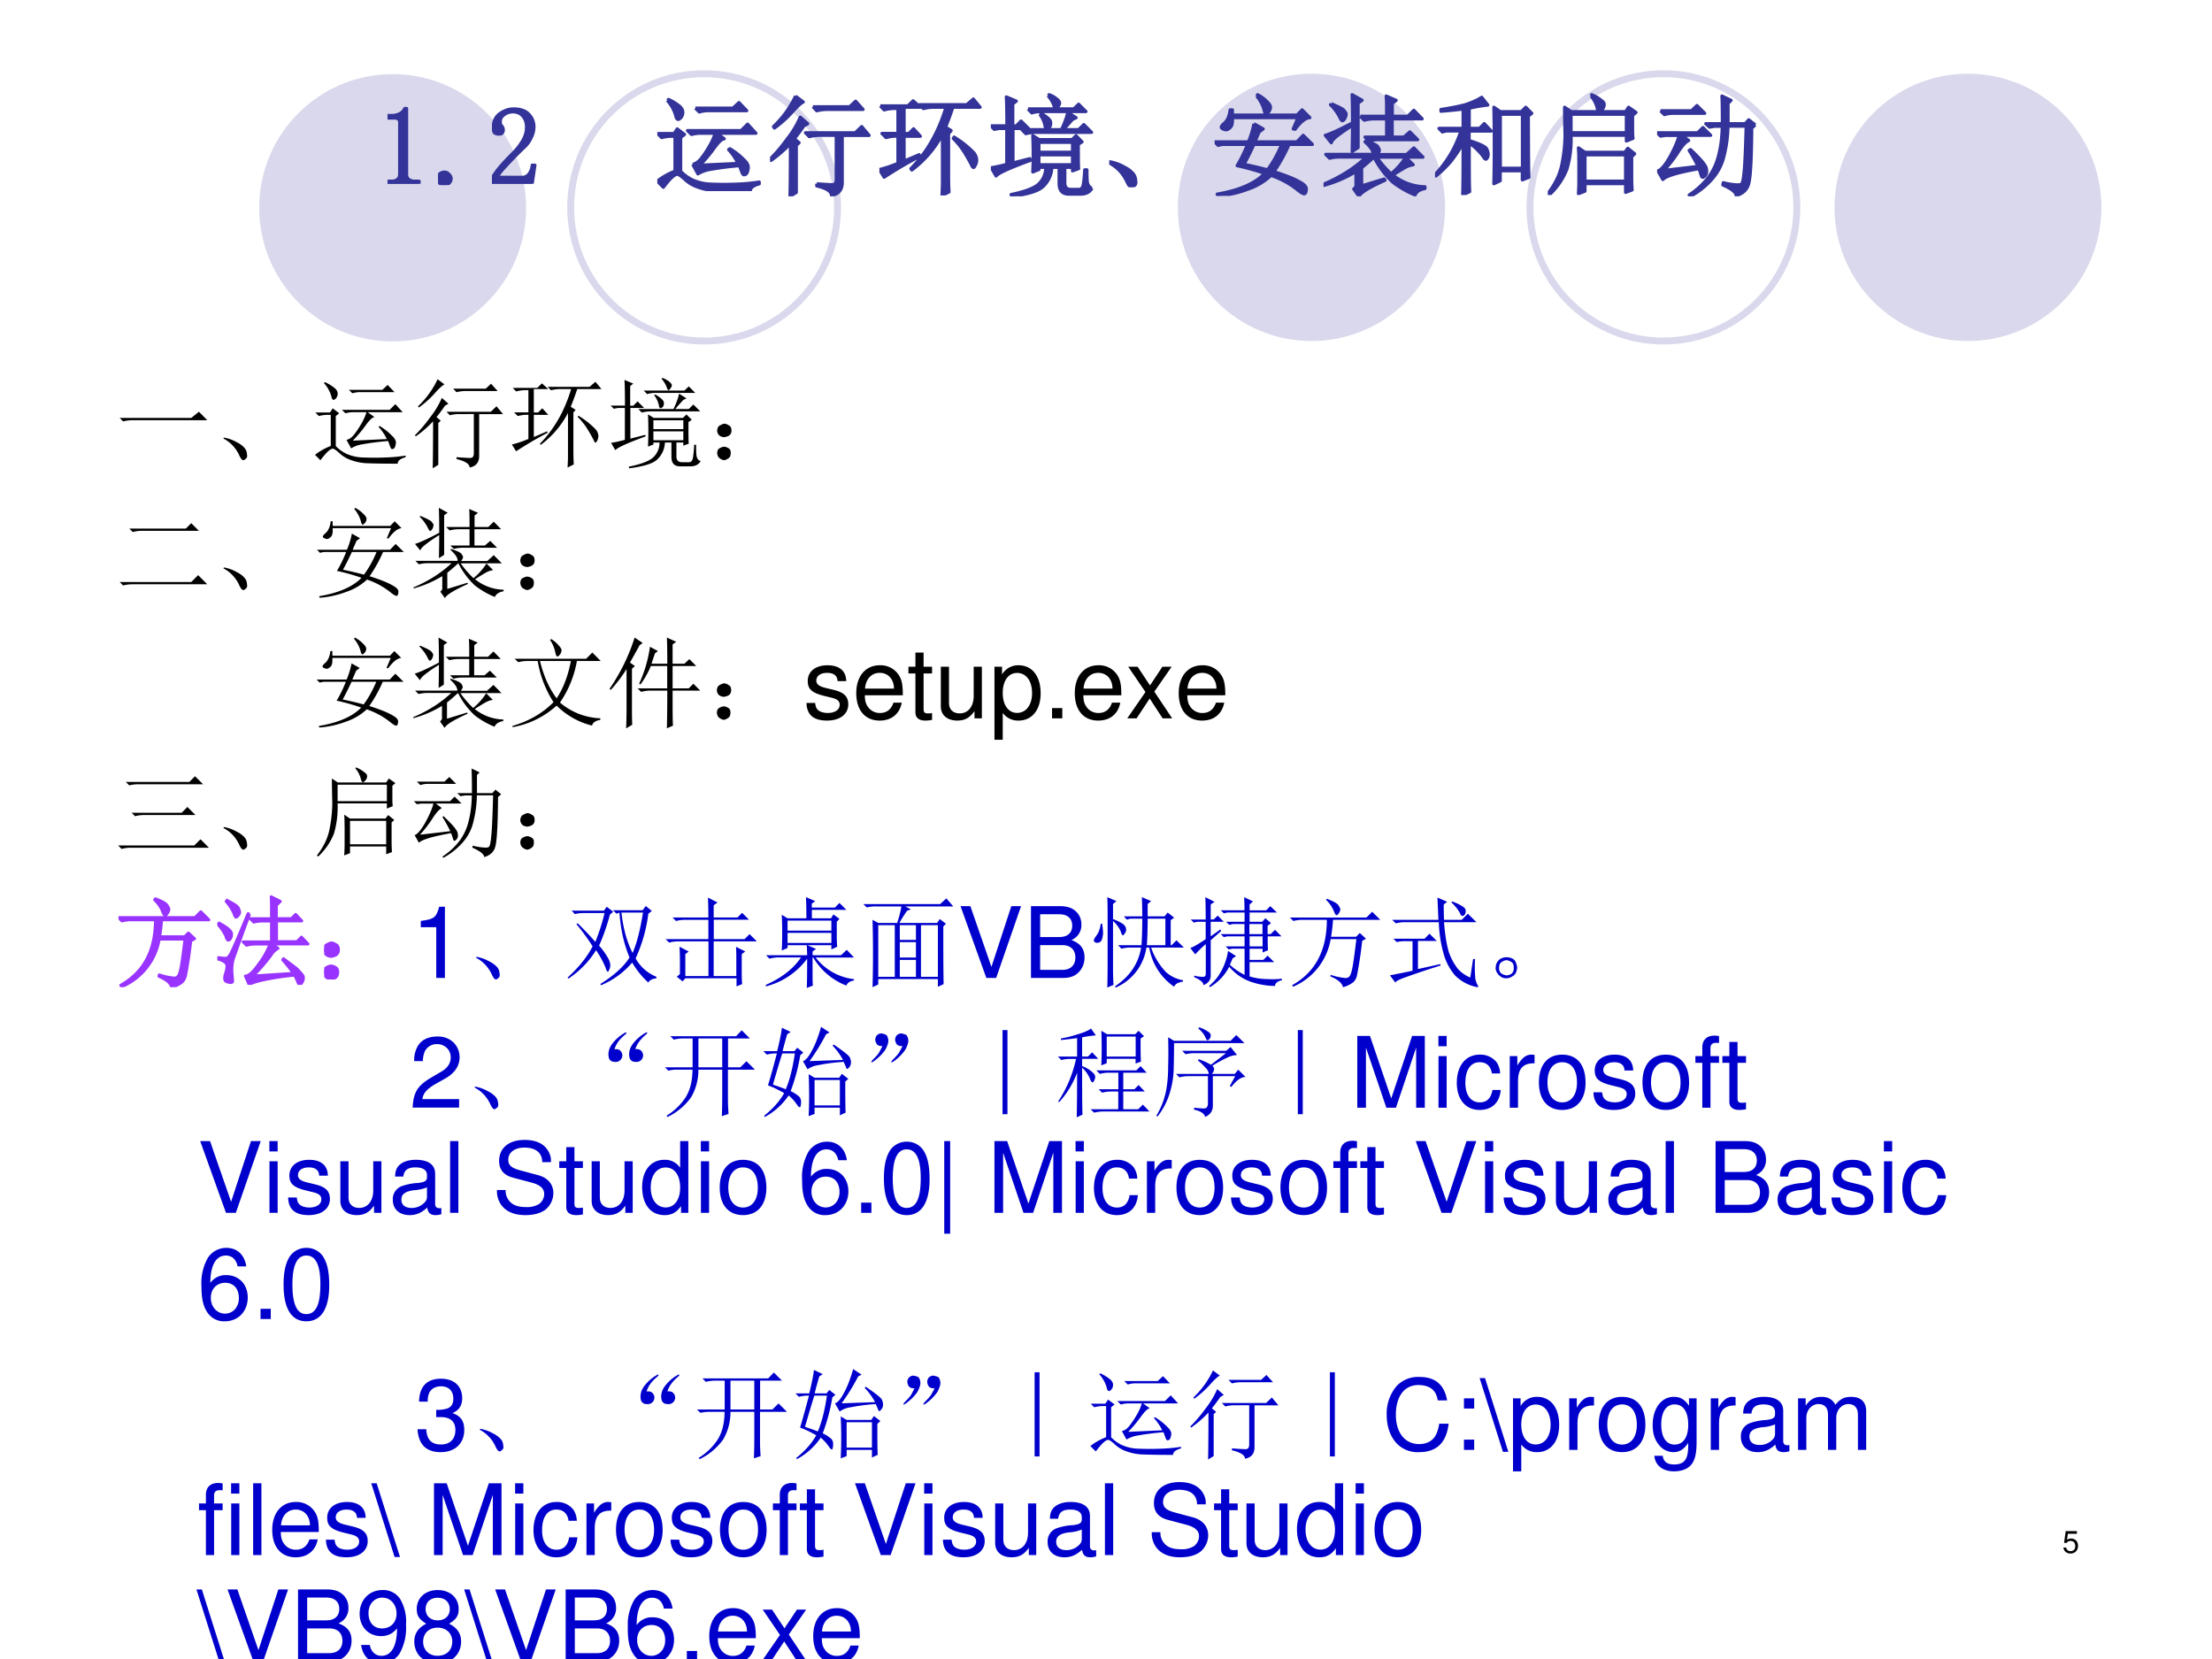 <svg xmlns="http://www.w3.org/2000/svg" xmlns:xlink="http://www.w3.org/1999/xlink" width="960" height="720" viewBox="0 0 720 540"><rect x="0" y="0" width="720" height="540" fill="#808080" stroke="none"/><g data-name="P"><clipPath id="a"><path fill-rule="evenodd" d="M0 540h720V0H0Z"/></clipPath><g clip-path="url(#a)"><path fill="#fff" fill-rule="evenodd" d="M0 540h720V0H0Z"/></g></g><path fill="#d9d8ec" fill-rule="evenodd" d="M470.38 67.5c0-24.02-19.48-43.5-43.5-43.5-24.03 0-43.5 19.48-43.5 43.5s19.47 43.5 43.5 43.5c24.02 0 43.5-19.48 43.5-43.5ZM684 67.5c0-24.02-19.45-43.5-43.44-43.5s-43.43 19.48-43.43 43.5 19.44 43.5 43.43 43.5S684 91.52 684 67.5ZM171.25 67.63c0-24.03-19.45-43.5-43.44-43.5S84.375 43.6 84.375 67.63c0 24.02 19.445 43.5 43.435 43.5 23.99 0 43.44-19.48 43.44-43.5Z" data-name="P"/><path fill="none" stroke="#d9d8ec" stroke-linejoin="round" stroke-width="2.25" d="M584.87 67.5c0-24.02-19.44-43.5-43.43-43.5S498 43.48 498 67.5s19.45 43.5 43.44 43.5 43.43-19.48 43.43-43.5ZM272.62 67.5c0-24.02-19.44-43.5-43.43-43.5s-43.44 19.48-43.44 43.5S205.2 111 229.19 111s43.43-19.48 43.43-43.5Z" data-name="P"/><g data-name="P"><symbol id="b"><path d="M.441.732H.075L.022.346h.081c.041.049.075.066.131.066.095 0 .154-.065.154-.17C.388.14.329.078.233.078.156.078.109.117.088.197H0C.012.139.022.111.043.085A.236.236 0 0 1 .235 0c.143 0 .243.104.243.254C.478.394.385.49.249.49A.208.208 0 0 1 .118.447l.028.198h.295v.087Z"/></symbol><use xlink:href="#b" transform="matrix(9.96 0 0 -9.96 671.629 505.67)"/><symbol id="c"><path d="M-2147483500-2147483500Z"/></symbol><use xlink:href="#c" transform="matrix(9.96 0 0 -9.96 21388936000 -21388936000)"/></g><g data-name="P"><symbol id="d"><path d="M.172.68V.086c0-.02.006-.037.02-.047A.085.085 0 0 1 .245.023h.04V0H0v.023h.035C.061.023.08.03.09.04c.013.01.02.026.02.047v.473c0 .01-.005.018-.012.023C.092.59.083.594.07.594H0v.023h.035A.15.15 0 0 1 .11.633C.13.643.146.659.156.68h.016Z"/></symbol><symbol id="e"><path d="M.059 0a.067.067 0 0 0-.043.016A.058.058 0 0 0 0 .059C0 .077.005.09.016.102c.013.01.027.015.043.015a.048.048 0 0 0 .039-.02.048.048 0 0 0 .02-.038.052.052 0 0 0-.02-.043A.053.053 0 0 0 .058 0Z"/></symbol><symbol id="f"><path d="M.313.504C.313.55.302.586.28.609.261.635.23.65.187.65A.13.13 0 0 1 .105.62.074.074 0 0 1 .075.56c0-.016.004-.03.015-.04A.052.052 0 0 0 .102.49.042.042 0 0 0 .09.456C.085.452.076.449.063.449a.063.063 0 0 0-.04.012C.016.47.012.487.012.508c0 .054.02.096.058.125.04.028.081.043.125.043C.258.676.303.66.332.629A.159.159 0 0 0 .379.512.208.208 0 0 0 .355.418.259.259 0 0 0 .29.328a3.462 3.462 0 0 1-.176-.18.578.578 0 0 1-.07-.09h.23c.024 0 .043.01.059.028a.16.16 0 0 1 .031.082h.024L.363 0H0v.05a.728.728 0 0 0 .063.09c.03.037.071.08.12.13a.548.548 0 0 1 .098.125C.302.434.312.47.312.504Z"/></symbol><use xlink:href="#d" fill="#339" transform="matrix(36.024 0 0 -36.024 126.14 59.817)"/><use xlink:href="#e" fill="#339" transform="matrix(36.024 0 0 -36.024 142.572 60.24)"/><use xlink:href="#f" fill="#339" transform="matrix(36.024 0 0 -36.024 160.13 59.817)"/><use xlink:href="#d" fill="none" stroke="#339" stroke-linejoin="round" stroke-width=".029" transform="matrix(36.024 0 0 -36.024 126.14 59.817)"/><use xlink:href="#e" fill="none" stroke="#339" stroke-linejoin="round" stroke-width=".029" transform="matrix(36.024 0 0 -36.024 142.572 60.24)"/><use xlink:href="#f" fill="none" stroke="#339" stroke-linejoin="round" stroke-width=".029" transform="matrix(36.024 0 0 -36.024 160.13 59.817)"/></g><g data-name="P"><symbol id="g"><path d="M0 0Z"/></symbol><use xlink:href="#g" fill="#339" transform="matrix(36.024 0 0 -36.024 176.42 60.38)"/><use xlink:href="#g" fill="none" stroke="#339" stroke-linejoin="round" stroke-width=".029" transform="matrix(36.024 0 0 -36.024 176.42 60.38)"/></g><g data-name="P"><symbol id="h"><path d="M.344.75h.34L.738.8l.07-.073H.45A.28.28 0 0 1 .38.715L.344.75M.32.242c.026.005.051.022.075.051a.875.875 0 0 1 .074.11.533.533 0 0 1 .054.12h-.14A.289.289 0 0 1 .309.512L.273.547h.485l.058.058.075-.082H.535l.07-.05C.585.473.555.445.515.39A1.31 1.31 0 0 0 .384.234L.73.25a.539.539 0 0 1-.085.125l.011.008A.596.596 0 0 0 .781.285C.812.257.826.23.821.203.817.18.812.164.804.156a.038.038 0 0 0-.02-.008c-.008 0-.014.008-.02.024L.743.23A2.744 2.744 0 0 1 .47.195.318.318 0 0 1 .367.156L.32.242M.09.82l.012.008A.438.438 0 0 0 .207.762C.225.743.233.724.23.703A.073.073 0 0 0 .21.66C.2.652.194.648.189.648c-.01 0-.019.013-.024.04A.348.348 0 0 1 .09.82M.21.18A.383.383 0 0 1 .31.105a.432.432 0 0 1 .18-.042C.568.06.644.06.714.063c.073.002.142.009.207.019V.066C.867.051.84.03.84 0 .723 0 .625.001.547.004a.534.534 0 0 0-.188.035.323.323 0 0 0-.113.07C.217.135.196.15.184.152.17.155.148.141.117.11A.86.86 0 0 1 .055.035L0 .09a.616.616 0 0 0 .16.09v.316H.133A.355.355 0 0 1 .039.484L.004.52h.148L.18.562l.066-.05L.211.484V.18Z"/></symbol><symbol id="i"><path d="M.387.809h.332l.054.05L.84.785H.516A.355.355 0 0 1 .422.773L.387.81M.422.113C.492.108.539.105.562.105c.024 0 .036.016.036.047v.399H.449A.355.355 0 0 1 .355.539L.32.574h.45L.828.63.895.55H.652V.133C.655.063.622.02.555.008.555.044.51.073.422.094v.02M.23.905.3.852C.284.846.252.819.208.77A.97.97 0 0 0 .039.617L.031.63a.905.905 0 0 1 .2.277M.237.461V.035L.18 0c.002.057.004.216.004.477A1.126 1.126 0 0 0 .008.324L0 .336C.055.39.107.452.156.52a.88.88 0 0 1 .117.195L.34.656.305.636A1.771 1.771 0 0 0 .219.52L.262.484.238.461Z"/></symbol><symbol id="j"><path d="M.008.809h.25l.047.046L.37.797H.223V.559h.043l.043.043L.37.535H.223V.31l.136.058.004-.015a3.853 3.853 0 0 1-.32-.188L0 .234C.055.247.11.266.168.29v.246H.152A.355.355 0 0 1 .06.523L.023.56h.145v.226H.137A.355.355 0 0 1 .043.773L.008.81m.617-.25v-.36c0-.07.001-.126.004-.168L.566 0 .57.094v.46A.956.956 0 0 0 .293.23L.285.242c.146.149.251.334.317.555h-.11A.355.355 0 0 1 .398.785L.363.82H.79l.059.051L.91.797H.664a2.88 2.88 0 0 0-.066-.18l.05-.031L.625.559m.05-.032a.865.865 0 0 0 .177-.14A.11.11 0 0 0 .879.32.104.104 0 0 0 .867.273C.86.26.854.253.852.253c-.008 0-.015.009-.02.024a1.513 1.513 0 0 1-.055.098.692.692 0 0 1-.109.14l.008.012Z"/></symbol><symbol id="k"><path d="m.516.91.011.008A.227.227 0 0 0 .605.871c.01-.01.016-.02.016-.027C.621.834.616.822.605.809.598.799.592.793.59.793.582.793.576.803.57.82a.267.267 0 0 1-.054.09M.336.79H.75l.043.042.066-.066H.465A.305.305 0 0 1 .37.754L.336.789M.44.742.453.75C.51.716.54.689.54.668.542.648.538.632.527.621.517.613.51.61.507.61.498.61.492.62.489.641a.25.25 0 0 1-.047.101m.196-.14C.665.659.685.71.695.758L.77.71.738.695A3.515 3.515 0 0 1 .656.602h.137L.84.648l.07-.07h-.5A.355.355 0 0 1 .316.566L.281.602h.356M.914.074C.894.038.86.02.812.02H.704C.646.02.617.052.617.117v.145H.551A.25.25 0 0 0 .469.086C.424.046.33.018.188 0L.183.016C.309.042.39.073.43.109a.203.203 0 0 1 .066.153H.434v-.02L.379.22a3.618 3.618 0 0 1 0 .328L.437.512h.297L.77.547.824.492.79.47C.79.357.79.284.793.25L.738.23v.032h-.07v-.14c0-.04.018-.06.055-.06h.074c.02 0 .034.016.039.047.005.032.01.075.012.13h.02c0-.037 0-.072.003-.106C.876.099.891.079.914.074m-.48.414v-.09h.304v.09H.434m0-.113v-.09h.304v.09H.434M.199.301.352.34.355.324C.171.257.068.21.047.184L.004.258a1.5 1.5 0 0 1 .14.031v.324h-.07L.031.605 0 .637h.145C.145.77.143.857.14.898L.23.86.198.836v-.2H.23L.273.68.34.613H.2V.301Z"/></symbol><symbol id="l"><path d="M.152.066A.354.354 0 0 1 0 .22L.004.23A.407.407 0 0 0 .14.18.244.244 0 0 0 .21.129.1.1 0 0 0 .238.066C.243.04.24.023.227.016.217.006.208 0 .203 0 .187 0 .171.022.153.066Z"/></symbol><symbol id="m"><path d="M.355.652.438.605.402.578.363.488h.38L.8.547.883.465H.672A1.407 1.407 0 0 0 .535.219C.642.185.717.155.762.129.809.105.83.082.828.059.826.033.82.019.808.019.797.02.776.032.747.056a.784.784 0 0 1-.238.129.568.568 0 0 0-.211-.125A.951.951 0 0 0 .027 0L.023.016c.198.033.342.096.43.187a2.075 2.075 0 0 1-.25.07c.031.05.063.114.094.192H.07L.031.457 0 .488h.305a.765.765 0 0 1 .05.164m0-.187a2.888 2.888 0 0 0-.09-.18C.363.265.433.247.478.235c.046.062.09.139.128.23h-.25M.38.902l.008.012A.323.323 0 0 0 .48.844C.496.828.504.814.504.8A.063.063 0 0 0 .488.76C.478.75.47.743.465.743c-.008 0-.014.013-.02.04a.331.331 0 0 1-.066.12M.71.605l.043.102H.16C.163.66.156.63.14.617.126.604.113.597.103.597a.09.09 0 0 0-.028.008C.064.611.06.615.06.621c0 .008.009.02.027.035C.115.68.133.72.14.777h.02V.73h.585L.79.777l.07-.07C.82.704.776.669.727.602L.71.605Z"/></symbol><symbol id="n"><path d="M.07.836C.14.807.18.786.187.773.198.76.204.75.204.743a.092.092 0 0 0-.012-.04C.184.69.177.683.171.683c-.007 0-.015.01-.023.028a.433.433 0 0 1-.085.117L.07.836m.242.008V.44L.259.406C.26.471.262.55.262.641A1.514 1.514 0 0 1 .125.547C.091.52.073.5.07.484L.016.551C.06.564.142.6.262.664.262.797.26.882.258.918l.09-.05L.313.843M.332.723H.57C.57.81.57.873.566.906l.09-.039L.621.84V.723h.14l.055.054L.891.7H.62V.535h.106L.78.582l.07-.07H.505A.355.355 0 0 1 .41.5L.375.535H.57V.7H.46A.355.355 0 0 1 .368.688L.332.723M.449.379C.45.41.424.448.375.492L.383.5C.445.48.48.462.488.45.498.435.504.425.504.417c0-.01-.007-.023-.02-.04H.75l.066.06.082-.083H.48A.978.978 0 0 1 .61.203a.63.63 0 0 1 .132.149L.81.285a.222.222 0 0 1-.07-.023 2.195 2.195 0 0 1-.114-.07.479.479 0 0 1 .29-.106V.07C.87.062.84.043.827.012a.863.863 0 0 0-.203.117.798.798 0 0 0-.168.226A2.03 2.03 0 0 0 .344.258V.094l.203.062.008-.011C.415.082.335.034.32 0L.273.066C.29.08.296.094.293.11v.114a1.126 1.126 0 0 0-.29-.125L0 .109c.154.065.283.148.387.246H.148A.355.355 0 0 1 .055.344L.02.379h.43Z"/></symbol><symbol id="o"><path d="M.309.473c0-.24 0-.387.004-.442L.25 0c.003.078.004.236.004.473a1.033 1.033 0 0 0-.11-.168.94.94 0 0 0-.136-.133L0 .184a1.02 1.02 0 0 1 .234.395H.102L.066.57l-.03.032h.218v.175a3.9 3.9 0 0 0-.2-.02v.016c.09.013.162.028.22.043.057.019.106.04.148.067l.055-.07A1.327 1.327 0 0 1 .309.784V.602h.093l.043.043.063-.067h-.2V.492c.1-.031.153-.057.16-.078A.119.119 0 0 0 .48.371.078.078 0 0 0 .473.336C.467.328.463.324.46.324c-.008 0-.017.01-.027.028a.608.608 0 0 1-.125.12m.535.243C.844.42.845.235.848.16L.789.137v.082h-.2v-.09L.532.102a16.022 16.022 0 0 1 0 .691L.59.753H.78l.04.04.054-.055L.844.715M.59.73V.242h.2V.73h-.2Z"/></symbol><symbol id="p"><path d="M.766.719V.598c0-.032 0-.06.004-.086L.71.488V.54h-.5A.962.962 0 0 0 .173.234.639.639 0 0 0 .012 0L0 .012c.07.09.113.182.129.273.018.091.027.18.027.266a7.76 7.76 0 0 0-.004.242l.059-.04h.492l.027.04.067-.047L.766.72M.39.895l.007.011a.342.342 0 0 0 .09-.054C.507.839.513.822.508.805a.072.072 0 0 0-.024-.04C.477.759.471.755.47.755.459.754.45.767.445.793a.28.28 0 0 1-.054.102M.21.73V.563h.5V.73h-.5M.336.363V.125h.367v.238H.336M.28.32C.281.346.28.382.277.426l.059-.04h.36l.027.036.062-.05L.758.347V.156c0-.036.001-.073.004-.11L.703.024v.079H.336V.035L.277.012C.28.059.281.098.281.129V.32Z"/></symbol><symbol id="q"><path d="M.887.645.855.617C.853.341.844.174.828.117.815.062.778.026.715.007.712.038.672.068.594.103l.004.02a.594.594 0 0 1 .129-.02c.015 0 .027.002.035.007.01.008.018.042.023.102.008.062.014.203.02.422H.64A1.151 1.151 0 0 0 .605.367.475.475 0 0 0 .5.16.698.698 0 0 0 .3 0L.29.012a.696.696 0 0 1 .183.172c.041.06.07.126.086.199.018.073.028.156.03.25H.52L.474.625.44.656H.59c0 .11-.001.193-.004.25L.668.867.641.84V.656h.156l.031.035.059-.046M.03.773h.281L.36.82.43.75H.146A.246.246 0 0 1 .066.738L.031.773M0 .574h.367l.047.047.07-.07H.223L.285.504C.26.494.225.456.184.39A1.322 1.322 0 0 0 .063.234L.37.27C.345.322.318.37.29.414l.012.008C.39.339.44.282.445.25.451.221.447.2.434.187.424.177.417.172.414.172c-.008 0-.013.006-.016.02a.771.771 0 0 1-.02.058C.189.216.08.184.052.152L.008.23c.028.008.065.051.11.13.043.08.07.144.081.19H.074L.031.544 0 .574Z"/></symbol><use xlink:href="#h" fill="#339" transform="matrix(36.024 0 0 -36.024 213.947 62.21)"/><use xlink:href="#i" fill="#339" transform="matrix(36.024 0 0 -36.024 250.654 63.898)"/><use xlink:href="#j" fill="#339" transform="matrix(36.024 0 0 -36.024 286.235 63.617)"/><use xlink:href="#k" fill="#339" transform="matrix(36.024 0 0 -36.024 322.52 63.898)"/><use xlink:href="#l" fill="#339" transform="matrix(36.024 0 0 -36.024 361.056 60.943)"/><use xlink:href="#m" fill="#339" transform="matrix(36.024 0 0 -36.024 395.37 63.757)"/><use xlink:href="#n" fill="#339" transform="matrix(36.024 0 0 -36.024 430.811 63.898)"/><use xlink:href="#o" fill="#339" transform="matrix(36.024 0 0 -36.024 467.096 63.476)"/><use xlink:href="#p" fill="#339" transform="matrix(36.024 0 0 -36.024 503.803 63.476)"/><use xlink:href="#q" fill="#339" transform="matrix(36.024 0 0 -36.024 539.384 63.898)"/><use xlink:href="#h" fill="none" stroke="#339" stroke-linejoin="round" stroke-width=".029" transform="matrix(36.024 0 0 -36.024 213.947 62.21)"/><use xlink:href="#i" fill="none" stroke="#339" stroke-linejoin="round" stroke-width=".029" transform="matrix(36.024 0 0 -36.024 250.654 63.898)"/><use xlink:href="#j" fill="none" stroke="#339" stroke-linejoin="round" stroke-width=".029" transform="matrix(36.024 0 0 -36.024 286.235 63.617)"/><use xlink:href="#k" fill="none" stroke="#339" stroke-linejoin="round" stroke-width=".029" transform="matrix(36.024 0 0 -36.024 322.52 63.898)"/><use xlink:href="#l" fill="none" stroke="#339" stroke-linejoin="round" stroke-width=".029" transform="matrix(36.024 0 0 -36.024 361.056 60.943)"/><use xlink:href="#m" fill="none" stroke="#339" stroke-linejoin="round" stroke-width=".029" transform="matrix(36.024 0 0 -36.024 395.37 63.757)"/><use xlink:href="#n" fill="none" stroke="#339" stroke-linejoin="round" stroke-width=".029" transform="matrix(36.024 0 0 -36.024 430.811 63.898)"/><use xlink:href="#o" fill="none" stroke="#339" stroke-linejoin="round" stroke-width=".029" transform="matrix(36.024 0 0 -36.024 467.096 63.476)"/><use xlink:href="#p" fill="none" stroke="#339" stroke-linejoin="round" stroke-width=".029" transform="matrix(36.024 0 0 -36.024 503.803 63.476)"/><use xlink:href="#q" fill="none" stroke="#339" stroke-linejoin="round" stroke-width=".029" transform="matrix(36.024 0 0 -36.024 539.384 63.898)"/></g><g data-name="P" transform="matrix(36.024 0 0 -36.024 573.82 60.38)"><use xlink:href="#g" fill="#339"/><use xlink:href="#g" fill="none" stroke="#339" stroke-linejoin="round" stroke-width=".029"/></g><use xlink:href="#c" data-name="P" transform="matrix(36 0 0 -36 77309400000 -77309400000)"/><g data-name="P"><symbol id="r"><path d="M0 .035h.727l.078.063L.89.012H.14A.407.407 0 0 1 .035 0L0 .035Z"/></symbol><symbol id="s"><path d="M.117.121C.133.111.14.092.137.066c0-.023-.01-.04-.028-.05A.097.097 0 0 0 .07 0a.097.097 0 0 0-.039.016C.013.026.003.044 0 .07c0 .026.008.043.023.051.019.01.034.016.047.016A.084.084 0 0 0 .117.12m0 .234C.135.348.145.33.145.301.145.275.135.257.113.246A.152.152 0 0 0 .07.234.099.099 0 0 0 .023.25.067.067 0 0 0 0 .305c.003.026.013.043.031.05.018.01.033.016.043.016C.084.371.1.366.117.355Z"/></symbol><use xlink:href="#r" transform="matrix(32.04 0 0 -32.04 38.952 137.16)"/><use xlink:href="#l" transform="matrix(32.04 0 0 -32.04 72.744 149.8)"/><use xlink:href="#h" transform="matrix(32.04 0 0 -32.04 102.532 150.927)"/><use xlink:href="#i" transform="matrix(32.04 0 0 -32.04 135.072 152.429)"/><use xlink:href="#j" transform="matrix(32.04 0 0 -32.04 166.612 152.179)"/><use xlink:href="#k" transform="matrix(32.04 0 0 -32.04 198.777 152.429)"/><use xlink:href="#s" transform="matrix(32.04 0 0 -32.04 233.445 149.8)"/><use xlink:href="#c" transform="matrix(32.04 0 0 -32.04 68805370000 -68805370000)"/></g><g data-name="P"><symbol id="t"><path d="M.098.578h.574l.055.055.078-.078H.223a.34.34 0 0 1-.09-.012L.098.578M0 .035h.727l.07.07L.89.012H.133A.372.372 0 0 1 .035 0L0 .035Z"/></symbol><use xlink:href="#t" transform="matrix(32.04 0 0 -32.04 38.952 190.569)"/><use xlink:href="#l" transform="matrix(32.04 0 0 -32.04 72.744 192.07)"/><use xlink:href="#m" transform="matrix(32.04 0 0 -32.04 103.157 194.574)"/><use xlink:href="#n" transform="matrix(32.04 0 0 -32.04 134.572 194.699)"/><use xlink:href="#s" transform="matrix(32.04 0 0 -32.04 169.365 192.07)"/><use xlink:href="#c" transform="matrix(32.04 0 0 -32.04 68805370000 -68805370000)"/></g><g data-name="P"><use xlink:href="#g" transform="matrix(32.04 0 0 -32.04 37.2 233.81)"/><use xlink:href="#g" transform="matrix(32.04 0 0 -32.04 69.24 233.81)"/><symbol id="u"><path d="M.395.895A.302.302 0 0 0 .473.828C.49.81.5.794.5.781A.08.08 0 0 0 .484.738C.474.725.464.718.457.718c-.008 0-.014.014-.02.04a.362.362 0 0 1-.054.129l.012.008m-.372-.2H.75l.063.063.085-.086H.656A1.072 1.072 0 0 0 .484.25a.67.67 0 0 1 .41-.16V.074C.846.066.817.047.81.016a.769.769 0 0 0-.36.203A.899.899 0 0 0 .004 0L0 .012c.17.05.309.13.418.242a1.104 1.104 0 0 0-.16.418H.152A.355.355 0 0 1 .06.66L.023.695M.281.672C.318.52.374.395.45.293c.068.102.116.228.145.379H.28Z"/></symbol><symbol id="v"><path d="M.586.656c0 .1-.001.188-.004.266L.676.879.64.852V.656h.12L.81.703l.07-.07H.64V.406h.164l.047.047.07-.07H.64c0-.198 0-.317.004-.356L.582 0c.003.128.004.255.004.383H.414A.355.355 0 0 1 .32.37L.285.406h.3v.227H.419A.907.907 0 0 0 .313.445L.3.453a1.351 1.351 0 0 1 .11.375L.491.785.461.762A2.482 2.482 0 0 1 .426.656h.16M.168 0c.003.08.004.143.004.188v.414A1.508 1.508 0 0 0 .012.39L0 .402c.02.029.044.065.07.11a1.906 1.906 0 0 1 .184.41L.336.867.305.844.207.668l.05-.035-.03-.028V.2c0-.047 0-.101.003-.164L.168 0Z"/></symbol><use xlink:href="#m" transform="matrix(32.04 0 0 -32.04 103.057 236.814)"/><use xlink:href="#n" transform="matrix(32.04 0 0 -32.04 134.472 236.939)"/><use xlink:href="#u" transform="matrix(32.04 0 0 -32.04 166.762 236.689)"/><use xlink:href="#v" transform="matrix(32.04 0 0 -32.04 198.426 237.064)"/><use xlink:href="#s" transform="matrix(32.04 0 0 -32.04 233.345 234.31)"/></g><g data-name="P"><symbol id="w"><path d="M.404.401C.403.504.335.562.214.562.092.562.013.499.013.402.013.32.055.281.179.251L.257.232C.315.218.338.197.338.16.338.11.289.077.216.077.171.077.133.09.112.112.099.127.093.142.088.179H0C.004.058.072 0 .209 0c.132 0 .216.065.216.166 0 .078-.044.121-.148.146l-.08.019C.129.347.1.369.1.406c0 .049.043.079.111.079.067 0 .103-.029.105-.084h.088Z"/></symbol><symbol id="x"><path d="M.473.257c0 .08-.006.128-.021.167A.22.22 0 0 1 .24.562C.094.562 0 .451 0 .278S.09 0 .238 0c.12 0 .203.068.224.182H.378C.355.113.308.077.241.077a.145.145 0 0 0-.126.068c-.02.03-.027.06-.028.112h.386M.089.325c.007.097.066.16.15.16.085 0 .144-.066.144-.16H.089Z"/></symbol><symbol id="y"><path d="M.24.547H.154v.144H.071V.547H0V.479h.071V.083C.071.029.107 0 .172 0c.022 0 .04.002.068.007v.07A.154.154 0 0 0 .2.073C.164.073.154.083.154.12v.359H.24v.068Z"/></symbol><symbol id="z"><path d="M.417.023v.524H.334V.25C.334.143.278.073.191.073c-.066 0-.108.04-.108.103v.371H0V.143C0 .056.065 0 .167 0c.077 0 .126.027.175.096V.023h.075Z"/></symbol><symbol id="A"><path d="M0 0h.084v.273A.192.192 0 0 1 .245.195c.136 0 .224.109.224.276 0 .176-.086.286-.225.286A.189.189 0 0 1 .077.663v.079H0V0m.23.679C.322.679.382.598.382.473c0-.119-.061-.2-.152-.2-.089 0-.146.08-.146.203 0 .123.057.203.146.203Z"/></symbol><symbol id="B"><path d="M.104.104H0V0h.104v.104Z"/></symbol><symbol id="C"><path d="m.275.271.176.253H.357L.231.334l-.126.19H.01L.185.267 0 0h.095l.133.201L.359 0h.097L.275.271Z"/></symbol><use xlink:href="#w" transform="matrix(32.04 0 0 -32.04 262.5 234.547)"/><use xlink:href="#x" transform="matrix(32.04 0 0 -32.04 278.712 234.547)"/><use xlink:href="#y" transform="matrix(32.04 0 0 -32.04 295.693 234.547)"/><use xlink:href="#z" transform="matrix(32.04 0 0 -32.04 306.234 234.547)"/><use xlink:href="#A" transform="matrix(32.04 0 0 -32.04 323.696 240.795)"/><use xlink:href="#B" transform="matrix(32.04 0 0 -32.04 342.44 233.81)"/><use xlink:href="#x" transform="matrix(32.04 0 0 -32.04 349.84 234.547)"/><use xlink:href="#C" transform="matrix(32.04 0 0 -32.04 366.918 233.81)"/><use xlink:href="#x" transform="matrix(32.04 0 0 -32.04 383.675 234.547)"/></g><use xlink:href="#c" data-name="P" transform="matrix(32.04 0 0 -32.04 68805370000 -68805370000)"/><g data-name="P"><symbol id="D"><path d="M.078.68h.645L.78.738.863.656h-.66a.34.34 0 0 1-.09-.011L.078.68M.137.367h.508l.058.059.082-.082H.262a.34.34 0 0 1-.09-.012L.137.367M0 .035h.773l.063.063.086-.086H.125A.34.34 0 0 1 .035 0L0 .035Z"/></symbol><use xlink:href="#D" transform="matrix(32.064 0 0 -32.064 38.453 276.32)"/><use xlink:href="#l" transform="matrix(32.064 0 0 -32.064 72.747 276.571)"/><use xlink:href="#p" transform="matrix(32.064 0 0 -32.064 103.159 278.825)"/><use xlink:href="#q" transform="matrix(32.064 0 0 -32.064 134.698 279.201)"/><use xlink:href="#s" transform="matrix(32.064 0 0 -32.064 169.368 276.571)"/><use xlink:href="#c" transform="matrix(32.064 0 0 -32.064 68856909000 -68856909000)"/></g><g data-name="P"><symbol id="E"><path d="M0 .707h.777l.059.059.082-.082h-.48a1.656 1.656 0 0 0-.02-.172h.254L.71.55.773.492.734.47A4.005 4.005 0 0 0 .68.113C.67.077.652.053.629.04A.265.265 0 0 0 .539 0C.53.042.486.078.41.11l.004.015A.652.652 0 0 1 .551.094C.574.09.59.095.6.105c.014.01.025.043.036.098.01.057.023.152.039.285H.414A.64.64 0 0 0 .031.004L.023.02c.235.132.352.354.352.664H.129A.355.355 0 0 1 .035.672L0 .707m.375.191C.443.872.482.85.492.832.505.814.512.799.512.789A.076.076 0 0 0 .496.75C.486.737.48.73.476.73c-.01 0-.02.015-.03.043a.341.341 0 0 1-.079.114l.008.011Z"/></symbol><symbol id="F"><path d="M.55.672c0 .112 0 .186-.003.223L.64.848.6.808V.673h.153l.043.043.062-.067H.602v-.21h.207l.046.046.067-.07H.555L.617.371A.198.198 0 0 1 .543.297 1.985 1.985 0 0 0 .363.09l.41.027C.74.164.703.21.664.254l.008.012.11-.082A.31.31 0 0 0 .847.12C.866.103.875.086.875.071A.084.084 0 0 0 .859.022C.85.008.842 0 .84 0 .833 0 .827.008.82.023a.649.649 0 0 1-.035.075A2.783 2.783 0 0 1 .453.047C.378.029.335.013.324 0L.285.09C.32.09.363.129.418.207a.824.824 0 0 1 .117.207H.391A.355.355 0 0 1 .297.402L.262.437H.55v.211H.465A.355.355 0 0 1 .37.637L.336.672H.55M.328.719A20.161 20.161 0 0 1 .16.254.493.493 0 0 1 .148.137L.156.039C.156.03.15.023.136.023a.129.129 0 0 0-.038.008C.082.036.074.048.074.066.074.08.078.1.086.125a.23.23 0 0 1 .012.063.052.052 0 0 1-.02.042.185.185 0 0 1-.074.032v.015C.05.272.079.27.09.27c.013.002.026.014.039.035.016.023.077.162.183.418L.329.719M.008.633C.099.586.145.547.145.516.145.487.137.467.12.457.108.447.096.46.086.497A.447.447 0 0 1 0 .62l.008.012m.09.226C.17.823.21.796.215.777A.118.118 0 0 0 .227.738.049.049 0 0 0 .21.703C.203.693.197.688.19.688.184.688.176.7.168.727a.462.462 0 0 1-.078.12L.098.86Z"/></symbol><use xlink:href="#E" fill="#93f" transform="matrix(32.04 0 0 -32.04 38.577 321.314)"/><use xlink:href="#F" fill="#93f" transform="matrix(32.04 0 0 -32.04 70.737 320.563)"/><use xlink:href="#s" fill="#93f" transform="matrix(32.04 0 0 -32.04 105.525 318.81)"/><use xlink:href="#E" fill="none" stroke="#93f" stroke-linejoin="round" stroke-width=".029" transform="matrix(32.04 0 0 -32.04 38.577 321.314)"/><use xlink:href="#F" fill="none" stroke="#93f" stroke-linejoin="round" stroke-width=".029" transform="matrix(32.04 0 0 -32.04 70.737 320.563)"/><use xlink:href="#s" fill="none" stroke="#93f" stroke-linejoin="round" stroke-width=".029" transform="matrix(32.04 0 0 -32.04 105.525 318.81)"/></g><g data-name="P"><symbol id="G"><path d="M.157.515V0h.088v.723H.187C.156.612.136.597 0 .579V.515h.157Z"/></symbol><use xlink:href="#G" fill="#00c" transform="matrix(32.04 0 0 -32.04 136.968 318.31)"/></g><g data-name="P"><symbol id="H"><path d="M.04.758H.37l.027.039.067-.05L.43.718A2.066 2.066 0 0 0 .32.402.695.695 0 0 0 .41.277.161.161 0 0 0 .434.203.104.104 0 0 0 .422.156C.417.143.412.136.41.136.402.137.393.153.383.185a.98.98 0 0 1-.094.171.933.933 0 0 0-.281-.289L0 .078C.112.18.197.285.254.395A2.068 2.068 0 0 1 .09.62L.102.63C.164.569.224.507.282.44c.04.102.072.2.093.293H.168A.355.355 0 0 1 .074.723L.04.758m.422.004h.3l.032.043.062-.051L.82.727A1.517 1.517 0 0 0 .691.273.418.418 0 0 1 .902.086V.07C.858.065.831.05.82.027A.878.878 0 0 0 .656.23.837.837 0 0 0 .34 0L.332.012c.14.088.24.178.297.27C.572.418.538.571.527.737L.497.727.46.762M.547.738C.565.577.603.44.66.328c.042.094.077.23.106.41h-.22Z"/></symbol><symbol id="I"><path d="M.145.125v.148c0 .047-.002.09-.004.13L.234.354.2.328V.105h.235v.352H.129A.355.355 0 0 1 .035.445L0 .48h.434v.196H.199A.355.355 0 0 1 .105.664L.07.7h.364C.434.788.432.855.43.902l.097-.05L.488.824V.7H.73l.047.047.07-.07H.489V.48h.313l.05.051.075-.074H.488V.105h.23v.141c0 .06 0 .112-.003.156L.809.355.773.328V.133c0-.047.002-.084.004-.11L.72 0v.082h-.52L.172.051.113.098l.032.027Z"/></symbol><symbol id="J"><path d="M.223.684V.582h.445v.102H.223m0-.125V.457h.445v.102H.223m.191.148c0 .08-.001.152-.004.215l.094-.04L.469.856V.816h.234L.75.863l.07-.07H.47V.707h.195l.023.04L.75.702.723.672V.527c0-.036.001-.073.004-.109L.668.391v.043H.223V.406L.164.38a3.618 3.618 0 0 1 0 .363L.223.707h.191m.063-.59c0-.015 0-.047.003-.094L.418 0c.003.055.004.154.004.297A.751.751 0 0 0 .004.016L0 .03C.159.1.279.191.36.31H.132A.355.355 0 0 1 .039.297L.004.332h.418C.422.358.42.393.418.437L.512.396.477.37V.332h.289l.058.055.074-.078h-.39a.575.575 0 0 1 .39-.22V.075C.857.07.831.052.82.024a.667.667 0 0 0-.336.285H.477V.117Z"/></symbol><symbol id="K"><path d="M.371.277V.105h.164v.172H.371M.344.652c.02.06.035.116.043.168h-.25A.389.389 0 0 1 .035.81L0 .844h.781l.063.058.07-.082H.426L.484.79.445.776A1.19 1.19 0 0 1 .367.652H.75l.027.04L.84.644.813.617c0-.234 0-.43.003-.586L.758.004v.078H.152V.027L.094 0a12.607 12.607 0 0 1 0 .684L.152.652h.192M.152.63V.105H.32V.63H.152m.434 0V.105h.172V.63H.586m-.215 0V.48h.164V.63H.371m0-.172V.301h.164v.156H.371Z"/></symbol><use xlink:href="#l" fill="#00c" transform="matrix(32.04 0 0 -32.04 154.964 318.81)"/><use xlink:href="#H" fill="#00c" transform="matrix(32.04 0 0 -32.04 184.752 320.688)"/><use xlink:href="#I" fill="#00c" transform="matrix(32.04 0 0 -32.04 216.666 321.063)"/><use xlink:href="#J" fill="#00c" transform="matrix(32.04 0 0 -32.04 249.207 321.564)"/><use xlink:href="#K" fill="#00c" transform="matrix(32.04 0 0 -32.04 280.997 321.314)"/></g><g data-name="P"><symbol id="L"><path d="m.362 0 .253.729H.516L.314.112.1.729H0L.262 0h.1Z"/></symbol><symbol id="M"><path d="M0 0h.329c.069 0 .12.019.159.061.036.038.056.09.056.147 0 .088-.04.141-.133.177a.163.163 0 0 1 .101.159c0 .054-.02.1-.058.134C.415.713.366.729.296.729H0V0m.093.415v.232h.18C.325.647.354.64.379.621c.026-.02.04-.05.04-.09 0-.04-.014-.07-.04-.09C.354.422.325.415.273.415h-.18m0-.333v.251H.32C.402.333.451.286.451.207.451.129.402.082.32.082H.093Z"/></symbol><use xlink:href="#L" fill="#00c" transform="matrix(32.04 0 0 -32.04 312.651 318.31)"/><use xlink:href="#M" fill="#00c" transform="matrix(32.04 0 0 -32.04 335.581 318.31)"/></g><g data-name="P"><symbol id="N"><path d="M.195.676v-.5C.195.129.197.079.2.027L.137 0C.139.083.14.152.14.207v.555C.14.816.139.868.137.918L.23.878.195.849V.695a.451.451 0 0 0 .102-.05C.317.629.328.61.328.59A.058.058 0 0 0 .312.547C.305.537.3.53.297.53.289.531.28.544.273.571a.297.297 0 0 1-.078.105M.085.648a.944.944 0 0 0 .009-.09A.28.28 0 0 0 .086.5C.08.48.072.466.059.46A.09.09 0 0 0 .03.454a.038.038 0 0 0-.02.008C.005.466 0 .47 0 .477c0 .01.008.026.023.046.024.03.04.07.047.125h.016m.406.075c0 .065-.001.13-.004.195l.094-.04-.035-.03V.723h.172L.75.762.816.71.781.684V.43H.79l.05.05.075-.074H.582a.677.677 0 0 1 .152-.25.348.348 0 0 1 .172-.082V.06C.856.053.826.036.816.008a.601.601 0 0 0-.253.398H.534A.525.525 0 0 0 .223 0L.215.012c.15.101.24.233.265.394H.375A.355.355 0 0 1 .281.395L.246.43h.238C.49.503.492.592.492.7h-.12L.335.69.305.723h.187M.547.699C.547.6.544.51.539.43h.188V.7h-.18Z"/></symbol><symbol id="O"><path d="M.602.516V.414h.132v.102H.602M.55.78C.55.826.549.87.547.914l.09-.043L.602.84V.78H.77l.042.043L.88.758H.602V.664H.73L.762.7.82.65.785.624V.539h.031L.86.582.926.516h-.14c0-.058 0-.105.003-.141L.734.352V.39H.602V.277h.14L.785.32.852.254h-.25V.109A.627.627 0 0 1 .785.082.796.796 0 0 1 .93.086V.07C.885.06.862.04.86.012a.784.784 0 0 0-.258.047.513.513 0 0 0-.207.148A.514.514 0 0 0 .199 0L.191.012c.034.031.062.06.082.086a.614.614 0 0 1 .11.27L.465.315.43.293.402.227A.628.628 0 0 1 .551.125v.266H.426L.39.383.359.414h.192v.102H.375L.34.508.309.539H.55v.102H.43L.395.633.363.664h.188v.094H.375L.34.75.309.781H.55M.6.641V.539h.133v.102H.602M.207.516l.098.07L.313.57.207.477v-.36C.207.073.182.04.133.02.135.046.104.073.039.102v.015A.355.355 0 0 1 .137.105c.013.003.02.013.02.032v.3A.98.98 0 0 1 .05.333L0 .398c.031.01.083.04.156.09v.176H.07L.035.656.004.687h.152c0 .1-.001.175-.004.227L.246.867.207.84V.688h.031l.04.039L.34.664H.207V.516Z"/></symbol><symbol id="P"><path d="m.285.184.227.05L.516.22A7.722 7.722 0 0 1 .172.105C.104.082.065.063.055.047L0 .12c.083.016.16.031.23.047v.3H.164A.355.355 0 0 1 .07.458L.035.492h.317l.05.051.075-.074H.285V.184M.633.87a.442.442 0 0 0 .105-.05C.762.806.772.79.77.772.77.755.766.743.758.734.75.727.743.723.738.723c-.01 0-.02.01-.027.03A.401.401 0 0 1 .625.86l.008.012M.547.84C.547.78.548.728.55.684h.18l.062.062L.879.66H.55C.56.527.578.424.6.352A.596.596 0 0 1 .689.188a.329.329 0 0 1 .128-.09l.028.187h.02a1.342 1.342 0 0 1 .003-.2.235.235 0 0 1 .028-.073C.9.004.897 0 .887 0A.43.43 0 0 0 .66.121a.574.574 0 0 0-.11.203A1.325 1.325 0 0 0 .497.66H.152A.355.355 0 0 1 .06.648L.023.684h.47L.483.91.582.867.547.84Z"/></symbol><symbol id="Q"><path d="M.164.203A.07.07 0 0 0 .207.156.15.15 0 0 0 .219.11.215.215 0 0 0 .21.066.083.083 0 0 0 .17.02.111.111 0 0 0 .106 0C.08 0 .056.01.035.031A.111.111 0 0 0 0 .098c0 .026.005.048.016.066.013.02.028.034.046.04a.123.123 0 0 0 .047.01.16.16 0 0 0 .055-.01M.16.046C.178.06.186.08.184.109c0 .032-.01.051-.028.059A.099.099 0 0 1 .11.184a.09.09 0 0 1-.05-.02C.043.154.035.134.035.105c0-.028.01-.048.027-.058A.12.12 0 0 1 .11.03c.016 0 .033.005.051.016Z"/></symbol><use xlink:href="#N" fill="#00c" transform="matrix(32.04 0 0 -32.04 356.037 321.439)"/><use xlink:href="#O" fill="#00c" transform="matrix(32.04 0 0 -32.04 387.451 321.314)"/><use xlink:href="#E" fill="#00c" transform="matrix(32.04 0 0 -32.04 419.867 321.314)"/><use xlink:href="#P" fill="#00c" transform="matrix(32.04 0 0 -32.04 452.407 321.314)"/><use xlink:href="#Q" fill="#00c" transform="matrix(32.04 0 0 -32.04 486.822 318.435)"/></g><use xlink:href="#c" fill="#00c" data-name="P" transform="matrix(32.04 0 0 -32.04 68805370000 -68805370000)"/><g fill="#00c" data-name="P"><use xlink:href="#g" transform="matrix(32.04 0 0 -32.04 37.2 360.55)"/><use xlink:href="#g" transform="matrix(32.04 0 0 -32.04 69.208 360.55)"/><use xlink:href="#g" transform="matrix(32.04 0 0 -32.04 101.088 360.55)"/></g><g data-name="P"><symbol id="R"><path d="M.472.086H.099c.009.06.041.098.128.151l.1.056c.099.055.15.129.15.218a.21.21 0 0 1-.066.155.227.227 0 0 1-.161.056C.16.722.093.69.054.628A.282.282 0 0 1 .016.472h.088a.257.257 0 0 0 .021.102.135.135 0 0 0 .122.071c.08 0 .14-.058.14-.136C.387.451.354.401.291.365L.199.311C.051.226.008.158 0 0h.472v.086Z"/></symbol><use xlink:href="#R" fill="#00c" transform="matrix(32.04 0 0 -32.04 134.31 360.518)"/></g><g data-name="P"><symbol id="S"><path d="M.063.129c.03.003.052-.004.062-.02A.063.063 0 0 0 .141.06.067.067 0 0 0 .075 0a.181.181 0 0 0-.036.004.063.063 0 0 0-.031.027A.147.147 0 0 0 0 .078c0 .013.003.03.008.05.008.022.02.044.039.067a.428.428 0 0 0 .129.106C.18.3.184.299.184.297.184.292.174.28.156.266A.408.408 0 0 1 .098.203.282.282 0 0 1 .062.13m.211 0C.305.132.326.125.336.109A.063.063 0 0 0 .352.06.067.067 0 0 0 .286 0 .181.181 0 0 0 .25.004.063.063 0 0 0 .219.03.147.147 0 0 0 .21.078c0 .013.003.03.008.05.008.022.02.044.039.067a.428.428 0 0 0 .129.106C.392.3.395.299.395.297.395.292.385.28.367.266A.408.408 0 0 1 .31.203.282.282 0 0 1 .273.13Z"/></symbol><symbol id="T"><path d="M.34.797V.504h.242v.293H.34M.64.48V.176C.64.126.643.078.646.03L.578.008c.003.078.004.144.004.199V.48H.34A.549.549 0 0 0 .266.2.625.625 0 0 0 .027 0L.016.012A.615.615 0 0 1 .21.199C.255.27.279.363.28.48H.13A.355.355 0 0 1 .035.47L0 .504h.281v.293H.184A.355.355 0 0 1 .09.785L.055.82h.668L.78.88.863.797H.641V.504h.125l.062.062L.914.48H.641Z"/></symbol><symbol id="U"><path d="M.52.375V.117h.257v.258H.52m.066.54L.672.858.637.84A2.102 2.102 0 0 0 .469.567l.34.012a.658.658 0 0 1-.106.145l.012.011C.819.664.874.62.879.602A.123.123 0 0 0 .89.555.073.073 0 0 0 .875.508C.865.495.857.488.852.488.846.488.842.493.84.504L.816.559A1.798 1.798 0 0 1 .563.527.25.25 0 0 1 .449.484L.402.566c.029.01.059.046.09.106.034.06.065.14.094.242M.832.36c0-.182.001-.287.004-.316L.777.016v.078H.52V.03L.46.008a4.63 4.63 0 0 1 0 .426L.52.398h.25l.027.04.066-.051L.832.359m-.64.286C.172.585.141.479.097.328.145.312.188.297.227.281c.039.089.07.21.093.364H.191m.086.218L.242.84A4.444 4.444 0 0 1 .195.668h.121l.028.035.062-.05L.375.628A1.903 1.903 0 0 0 .277.262a.341.341 0 0 0 .09-.059.079.079 0 0 0 .016-.05.199.199 0 0 0-.004-.04C.376.103.374.098.37.098c-.008 0-.018.01-.031.03a.45.45 0 0 1-.082.09A.694.694 0 0 0 .016 0L.008.012c.091.073.159.15.203.23C.146.28.09.305.047.32c.031.104.061.213.09.325H.129A.355.355 0 0 1 .035.633L0 .668h.14C.168.78.183.859.188.906l.09-.043Z"/></symbol><symbol id="V"><path d="M.118.167C.09.167.07.173.06.187a.09.09 0 0 0-.016.05c.003.02.01.035.02.043.013.01.026.016.039.016.01 0 .022-.003.035-.008A.038.038 0 0 0 .169.26.104.104 0 0 0 .177.221a.13.13 0 0 0-.012-.05A.194.194 0 0 0 .13.108.497.497 0 0 0 .056.034C.027.01.01 0 .006.003 0 .005.008.018.032.042c.023.023.04.043.05.058l.035.067m.204 0c-.029 0-.049.006-.059.02a.09.09 0 0 0-.016.05c.003.02.01.035.02.043.013.01.026.016.039.016.01 0 .022-.003.035-.008A.038.038 0 0 0 .372.26.104.104 0 0 0 .38.221a.13.13 0 0 0-.012-.05.194.194 0 0 0-.035-.063A.497.497 0 0 0 .26.034C.23.01.214 0 .21.003.202.005.211.018.235.042c.023.023.04.043.05.058.01.018.023.04.036.067Z"/></symbol><symbol id="W"><path d="M0 0v.855h.05V0H0Z"/></symbol><symbol id="X"><path d="M.441.527a4.048 4.048 0 0 1 0 .352L.5.844h.285L.82.879.875.824.84.801C.84.68.84.603.844.566L.789.546v.048H.496V.55L.441.527M.496.82V.617H.79V.82H.496M.391.477h.406L.84.52.902.453H.664V.285h.113L.82.328.883.262H.664v-.18h.152l.047.047.067-.07H.46A.355.355 0 0 1 .368.047L.332.082h.281v.18h-.07A.355.355 0 0 1 .449.25L.414.285h.2v.168H.52A.355.355 0 0 1 .426.441L.39.477M.195.805a3.75 3.75 0 0 0-.164-.02v.016c.05.008.107.022.172.043.068.02.112.04.133.058l.05-.07a.976.976 0 0 1-.14-.02V.617h.059L.348.66.41.594H.246V.52A.312.312 0 0 0 .352.457C.37.441.379.426.379.41A.075.075 0 0 0 .367.371C.362.361.357.355.352.355c-.008 0-.017.013-.028.04a.305.305 0 0 1-.078.109c0-.27.001-.43.004-.477L.191 0c.003.099.004.25.004.453a.93.93 0 0 0-.183-.3L.004.163a1.26 1.26 0 0 1 .18.43H.129A.355.355 0 0 1 .035.582L0 .617h.195v.188Z"/></symbol><symbol id="Y"><path d="M.121.809.18.773h.574l.058.059L.895.75H.18C.18.648.178.557.176.477a.92.92 0 0 0-.04-.235.728.728 0 0 0-.124-.238L0 .012a.783.783 0 0 1 .098.25C.113.34.12.423.12.512c.003.09.003.19 0 .297M.434.91A.308.308 0 0 0 .53.863C.55.85.556.835.551.816A.048.048 0 0 0 .527.781C.517.773.507.784.497.812a.256.256 0 0 1-.071.086L.434.91M.383.094A.94.94 0 0 1 .484.086c.024 0 .037.014.04.043v.285H.327A.355.355 0 0 1 .234.402L.2.437h.332C.531.459.52.48.496.504a.626.626 0 0 1-.074.07L.43.586A.61.61 0 0 0 .555.53l.152.117H.391A.355.355 0 0 1 .297.637L.262.672H.71L.754.71.82.629A.248.248 0 0 1 .72.602 1.185 1.185 0 0 1 .57.52C.583.504.59.49.586.477a.079.079 0 0 0-.023-.04h.234L.832.48.906.406C.862.406.814.372.762.305L.746.313l.055.101H.574v-.3C.574.06.548.023.496 0 .488.034.451.059.383.074v.02Z"/></symbol><use xlink:href="#l" fill="#00c" transform="matrix(32.04 0 0 -32.04 154.484 361.05)"/><use xlink:href="#S" fill="#00c" transform="matrix(32.04 0 0 -32.04 198.039 345.656)"/><use xlink:href="#T" fill="#00c" transform="matrix(32.04 0 0 -32.04 216.437 363.554)"/><use xlink:href="#U" fill="#00c" transform="matrix(32.04 0 0 -32.04 248.477 363.554)"/><use xlink:href="#V" fill="#00c" transform="matrix(32.04 0 0 -32.04 283.479 345.865)"/><use xlink:href="#W" fill="#00c" transform="matrix(32.04 0 0 -32.04 326.324 362.678)"/><use xlink:href="#X" fill="#00c" transform="matrix(32.04 0 0 -32.04 344.346 363.679)"/><use xlink:href="#Y" fill="#00c" transform="matrix(32.04 0 0 -32.04 376.386 363.554)"/><use xlink:href="#W" fill="#00c" transform="matrix(32.04 0 0 -32.04 422.444 362.678)"/></g><g data-name="P"><symbol id="Z"><path d="m.393 0 .205.611V0h.088v.729H.557L.345.094.129.729H0V0h.088v.611L.295 0h.098Z"/></symbol><symbol id="aa"><path d="M.084.524H.001V0h.083v.524m0 .205H0V.624h.084v.105Z"/></symbol><symbol id="ab"><path d="M.44.371a.216.216 0 0 1-.035.113.21.21 0 0 1-.172.078C.091.562 0 .45 0 .276 0 .107.09 0 .232 0c.125 0 .204.075.214.203H.362C.348.119.305.077.234.077.142.077.087.152.087.276c0 .131.054.209.145.209.07 0 .114-.041.124-.114H.44Z"/></symbol><symbol id="ac"><path d="M0 .524V0h.084v.272c.001.126.053.182.168.179v.085A.211.211 0 0 1 .22.539C.166.539.125.507.077.429v.095H0Z"/></symbol><symbol id="ad"><path d="M.236.562C.088.562 0 .457 0 .281 0 .104.088 0 .237 0c.148 0 .237.105.237.277 0 .182-.086.285-.238.285M.237.485c.094 0 .15-.077.15-.207C.387.154.329.077.237.077c-.093 0-.15.077-.15.204s.057.204.15.204Z"/></symbol><symbol id="ae"><path d="M.24.524H.153v.082c0 .035.019.053.058.053L.24.658v.069a.198.198 0 0 1-.047.005C.116.732.07.688.07.613V.524H0V.456h.07V0h.083v.456H.24v.068Z"/></symbol><use xlink:href="#Z" fill="#00c" transform="matrix(32.04 0 0 -32.04 441.793 360.55)"/><use xlink:href="#aa" fill="#00c" transform="matrix(32.04 0 0 -32.04 468.194 360.55)"/><use xlink:href="#ab" fill="#00c" transform="matrix(32.04 0 0 -32.04 474.185 361.287)"/><use xlink:href="#ac" fill="#00c" transform="matrix(32.04 0 0 -32.04 491.423 360.55)"/><use xlink:href="#ad" fill="#00c" transform="matrix(32.04 0 0 -32.04 500.907 361.287)"/><use xlink:href="#w" fill="#00c" transform="matrix(32.04 0 0 -32.04 518.657 361.287)"/><use xlink:href="#ad" fill="#00c" transform="matrix(32.04 0 0 -32.04 534.613 361.287)"/><use xlink:href="#ae" fill="#00c" transform="matrix(32.04 0 0 -32.04 551.85 360.55)"/><use xlink:href="#y" fill="#00c" transform="matrix(32.04 0 0 -32.04 560.63 361.287)"/><use xlink:href="#c" fill="#00c" transform="matrix(32.04 0 0 -32.04 68805370000 -68805370000)"/></g><g data-name="P"><symbol id="af"><path d="M.493.072.475.07C.446.07.43.085.43.111v.308C.43.512.362.562.233.562.156.562.095.54.059.501.035.474.025.444.023.392h.084C.114.456.152.485.23.485.306.485.347.457.347.407V.385C.346.349.328.336.26.327A.598.598 0 0 1 .092.295.14.14 0 0 1 0 .155C0 .06.066 0 .172 0 .238 0 .291.023.35.077.356.023.382 0 .436 0c.018 0 .029.002.057.009v.063M.347.188C.347.16.339.143.314.12A.177.177 0 0 0 .19.073C.125.073.087.104.087.157c0 .055.036.083.126.096a.407.407 0 0 1 .134.029V.188Z"/></symbol><symbol id="ag"><path d="M.084.729H0V0h.084v.729Z"/></symbol><symbol id="ah"><path d="M.548.538a.18.18 0 0 1-.019.098C.489.72.404.764.281.764.121.764.022.682.022.55c0-.089.047-.145.143-.17L.346.332C.439.308.48.271.48.214A.128.128 0 0 0 .428.113.233.233 0 0 0 .294.082c-.08 0-.133.019-.168.061a.158.158 0 0 0-.038.112H0A.244.244 0 0 1 .043.104C.093.035.177 0 .288 0c.087 0 .158.02.205.056a.22.22 0 0 1 .08.167c0 .09-.056.156-.155.183L.235.455C.147.479.115.507.115.563c0 .074.065.123.163.123C.394.686.459.634.46.538h.088Z"/></symbol><symbol id="ai"><path d="M.469.752H.386V.481a.183.183 0 0 1-.161.081C.089.562 0 .453 0 .286 0 .109.086 0 .228 0 .3 0 .35.027.395.092V.023h.074v.729M.239.484c.09 0 .147-.079.147-.205C.386.158.328.078.24.078.148.078.087.159.087.281c0 .122.061.203.152.203Z"/></symbol><symbol id="aj"><path d="M.455.558C.438.676.362.746.254.746a.223.223 0 0 1-.19-.103A.52.52 0 0 1 0 .353C0 .231.017.154.06.09A.2.2 0 0 1 .238 0C.373 0 .47.101.47.242.47.375.38.469.253.469A.189.189 0 0 1 .09.39c.001.179.057.278.158.278.062 0 .105-.04.119-.11h.088M.242.391C.327.391.38.331.38.235.38.144.32.078.239.078.157.078.095.147.095.239c0 .09.06.152.147.152Z"/></symbol><symbol id="ak"><path d="M.232.746A.203.203 0 0 1 .069.667C.023.603 0 .507 0 .373 0 .129.08 0 .232 0c.15 0 .232.129.232.367 0 .14-.022.234-.069.3a.2.2 0 0 1-.163.079m0-.078C.327.668.374.571.374.375.374.169.328.073.23.073c-.093 0-.14.1-.14.299 0 .199.047.296.142.296Z"/></symbol><symbol id="al"><path d="M0 .941V0h.06v.941H0Z"/></symbol><use xlink:href="#L" fill="#00c" transform="matrix(32.04 0 0 -32.04 65.161 394.78)"/><use xlink:href="#aa" fill="#00c" transform="matrix(32.04 0 0 -32.04 87.685 394.78)"/><use xlink:href="#w" fill="#00c" transform="matrix(32.04 0 0 -32.04 93.773 395.517)"/><use xlink:href="#z" fill="#00c" transform="matrix(32.04 0 0 -32.04 110.786 395.517)"/><use xlink:href="#af" fill="#00c" transform="matrix(32.04 0 0 -32.04 127.863 395.517)"/><use xlink:href="#ag" fill="#00c" transform="matrix(32.04 0 0 -32.04 146.51 394.78)"/><use xlink:href="#c" fill="#00c" transform="matrix(32.04 0 0 -32.04 68805370000 -68805370000)"/><use xlink:href="#ah" fill="#00c" transform="matrix(32.04 0 0 -32.04 161.762 395.517)"/><use xlink:href="#y" fill="#00c" transform="matrix(32.04 0 0 -32.04 182.043 395.517)"/><use xlink:href="#z" fill="#00c" transform="matrix(32.04 0 0 -32.04 192.584 395.517)"/><use xlink:href="#ai" fill="#00c" transform="matrix(32.04 0 0 -32.04 209.02 395.517)"/><use xlink:href="#aa" fill="#00c" transform="matrix(32.04 0 0 -32.04 228.117 394.78)"/><use xlink:href="#ad" fill="#00c" transform="matrix(32.04 0 0 -32.04 234.268 395.517)"/><use xlink:href="#c" fill="#00c" transform="matrix(32.04 0 0 -32.04 68805370000 -68805370000)"/><use xlink:href="#aj" fill="#00c" transform="matrix(32.04 0 0 -32.04 261.086 395.517)"/><use xlink:href="#B" fill="#00c" transform="matrix(32.04 0 0 -32.04 280.31 394.78)"/><use xlink:href="#ak" fill="#00c" transform="matrix(32.04 0 0 -32.04 287.711 395.517)"/><use xlink:href="#al" fill="#00c" transform="matrix(32.04 0 0 -32.04 307.352 401.572)"/><use xlink:href="#c" fill="#00c" transform="matrix(32.04 0 0 -32.04 68805370000 -68805370000)"/><use xlink:href="#Z" fill="#00c" transform="matrix(32.04 0 0 -32.04 323.692 394.78)"/><use xlink:href="#aa" fill="#00c" transform="matrix(32.04 0 0 -32.04 350.093 394.78)"/><use xlink:href="#ab" fill="#00c" transform="matrix(32.04 0 0 -32.04 356.084 395.517)"/><use xlink:href="#ac" fill="#00c" transform="matrix(32.04 0 0 -32.04 373.322 394.78)"/><use xlink:href="#ad" fill="#00c" transform="matrix(32.04 0 0 -32.04 382.934 395.517)"/><use xlink:href="#w" fill="#00c" transform="matrix(32.04 0 0 -32.04 400.684 395.517)"/><use xlink:href="#ad" fill="#00c" transform="matrix(32.04 0 0 -32.04 416.768 395.517)"/><use xlink:href="#ae" fill="#00c" transform="matrix(32.04 0 0 -32.04 434.006 394.78)"/><use xlink:href="#y" fill="#00c" transform="matrix(32.04 0 0 -32.04 442.785 395.517)"/><use xlink:href="#c" fill="#00c" transform="matrix(32.04 0 0 -32.04 68805370000 -68805370000)"/><use xlink:href="#L" fill="#00c" transform="matrix(32.04 0 0 -32.04 460.823 394.78)"/><use xlink:href="#aa" fill="#00c" transform="matrix(32.04 0 0 -32.04 483.347 394.78)"/><use xlink:href="#w" fill="#00c" transform="matrix(32.04 0 0 -32.04 489.435 395.517)"/><use xlink:href="#z" fill="#00c" transform="matrix(32.04 0 0 -32.04 506.448 395.517)"/><use xlink:href="#af" fill="#00c" transform="matrix(32.04 0 0 -32.04 523.526 395.517)"/><use xlink:href="#ag" fill="#00c" transform="matrix(32.04 0 0 -32.04 542.173 394.78)"/><use xlink:href="#c" fill="#00c" transform="matrix(32.04 0 0 -32.04 68805370000 -68805370000)"/><use xlink:href="#M" fill="#00c" transform="matrix(32.04 0 0 -32.04 558.417 394.78)"/><use xlink:href="#af" fill="#00c" transform="matrix(32.04 0 0 -32.04 578.602 395.517)"/><use xlink:href="#w" fill="#00c" transform="matrix(32.04 0 0 -32.04 596.16 395.517)"/><use xlink:href="#aa" fill="#00c" transform="matrix(32.04 0 0 -32.04 613.206 394.78)"/><use xlink:href="#ab" fill="#00c" transform="matrix(32.04 0 0 -32.04 619.197 395.517)"/><use xlink:href="#c" fill="#00c" transform="matrix(32.04 0 0 -32.04 68805370000 -68805370000)"/></g><g fill="#00c" data-name="P"><use xlink:href="#aj" transform="matrix(32.04 0 0 -32.04 65.578 430.077)"/><use xlink:href="#B" transform="matrix(32.04 0 0 -32.04 84.802 429.34)"/><use xlink:href="#ak" transform="matrix(32.04 0 0 -32.04 92.3 430.077)"/></g><use xlink:href="#c" fill="#00c" data-name="P" transform="matrix(32.04 0 0 -32.04 68805370000 -68805370000)"/><g data-name="P"><use xlink:href="#c" fill="#00c" transform="matrix(32.04 0 0 -32.04 68805370000 -68805370000)"/><use xlink:href="#c" fill="#00c" transform="matrix(32.04 0 0 -32.04 68805370000 -68805370000)"/><use xlink:href="#c" fill="#00c" transform="matrix(32.04 0 0 -32.04 68805370000 -68805370000)"/><use xlink:href="#c" fill="#00c" transform="matrix(32.04 0 0 -32.04 68805370000 -68805370000)"/><use xlink:href="#c" fill="#00c" transform="matrix(32.04 0 0 -32.04 68805370000 -68805370000)"/><use xlink:href="#c" fill="#00c" transform="matrix(32.04 0 0 -32.04 68805370000 -68805370000)"/><use xlink:href="#c" fill="#00c" transform="matrix(32.04 0 0 -32.04 68805370000 -68805370000)"/><use xlink:href="#c" fill="#00c" transform="matrix(32.04 0 0 -32.04 68805370000 -68805370000)"/><use xlink:href="#c" fill="#00c" transform="matrix(32.04 0 0 -32.04 68805370000 -68805370000)"/><use xlink:href="#c" fill="#00c" transform="matrix(32.04 0 0 -32.04 68805370000 -68805370000)"/><use xlink:href="#c" fill="#00c" transform="matrix(32.04 0 0 -32.04 68805370000 -68805370000)"/><symbol id="am"><path d="M.189.356h.048C.333.356.384.311.384.224.384.133.329.078.238.078c-.097 0-.144.049-.15.155H0A.307.307 0 0 1 .031.105C.068.035.137 0 .234 0c.146 0 .24.088.24.225 0 .092-.035.142-.12.172.066.027.099.077.099.15 0 .124-.081.199-.216.199C.094.746.018.666.015.513h.088a.206.206 0 0 0 .016.091c.02.041.064.065.119.065.078 0 .125-.047.125-.125C.363.493.345.462.306.445A.326.326 0 0 0 .189.43V.356Z"/></symbol><use xlink:href="#am" fill="#00c" transform="matrix(32.04 0 0 -32.04 135.925 472.673)"/></g><use xlink:href="#l" fill="#00c" data-name="P" transform="matrix(32.04 0 0 -32.04 156.164 472.437)"/><use xlink:href="#c" fill="#00c" data-name="P" transform="matrix(32.04 0 0 -32.04 68805370000 -68805370000)"/><g fill="#00c" data-name="P"><use xlink:href="#S" transform="matrix(32.04 0 0 -32.04 208.479 457.042)"/><use xlink:href="#T" transform="matrix(32.04 0 0 -32.04 226.877 474.94)"/><use xlink:href="#U" transform="matrix(32.04 0 0 -32.04 258.917 474.94)"/><use xlink:href="#V" transform="matrix(32.04 0 0 -32.04 293.919 457.251)"/><use xlink:href="#W" transform="matrix(32.04 0 0 -32.04 336.764 474.064)"/><use xlink:href="#h" transform="matrix(32.04 0 0 -32.04 354.912 473.563)"/><use xlink:href="#i" transform="matrix(32.04 0 0 -32.04 387.452 475.065)"/><use xlink:href="#W" transform="matrix(32.04 0 0 -32.04 432.884 474.064)"/></g><g data-name="P"><symbol id="an"><path d="M.614.526C.585.686.493.764.333.764A.298.298 0 0 1 .102.673.43.43 0 0 1 0 .379C0 .259.037.156.105.085A.295.295 0 0 1 .329 0c.178 0 .278.096.3.289H.533A.364.364 0 0 0 .5.176C.47.116.408.082.33.082.185.082.093.198.093.38c0 .187.087.302.229.302.059 0 .114-.017.144-.046C.493.611.508.581.519.526h.095Z"/></symbol><symbol id="ao"><path d="M.104.104H0V0h.104v.104m0 .42H0V.42h.104v.104Z"/></symbol><use xlink:href="#an" fill="#00c" transform="matrix(32.04 0 0 -32.04 451.368 472.673)"/><use xlink:href="#ao" fill="#00c" transform="matrix(32.04 0 0 -32.04 476.514 471.936)"/></g><g data-name="P"><symbol id="ap"><path d="M.055.749H0L.237 0h.055L.055.749Z"/></symbol><use xlink:href="#ap" fill="#00c" transform="matrix(32.04 0 0 -32.04 481.614 472.577)"/></g><g data-name="P"><symbol id="aq"><path d="M.369.742V.666C.327.729.281.757.215.757.088.757 0 .639 0 .471 0 .383.021.319.066.266A.186.186 0 0 1 .209.195c.063 0 .108.028.152.094V.262C.361.122.322.07.218.07.147.07.11.098.102.158H.017C.025.061.102 0 .216 0c.077 0 .141.025.175.067.04.049.055.114.055.237v.438H.369M.223.68C.311.68.361.606.361.473.361.346.31.272.223.272.137.272.087.347.087.476c0 .128.05.204.136.204Z"/></symbol><symbol id="ar"><path d="M0 .524V0h.084v.329c0 .076.055.137.123.137.062 0 .097-.038.097-.105V0h.084v.329c0 .076.055.137.123.137.061 0 .097-.039.097-.105V0h.084v.393C.692.487.638.539.54.539.47.539.428.518.379.459.348.515.306.539.238.539.168.539.121.513.077.45v.074H0Z"/></symbol><use xlink:href="#A" fill="#00c" transform="matrix(32.04 0 0 -32.04 492.48 478.92)"/><use xlink:href="#ac" fill="#00c" transform="matrix(32.04 0 0 -32.04 510.775 471.936)"/><use xlink:href="#ad" fill="#00c" transform="matrix(32.04 0 0 -32.04 520.387 472.673)"/><use xlink:href="#aq" fill="#00c" transform="matrix(32.04 0 0 -32.04 537.945 478.92)"/><use xlink:href="#ac" fill="#00c" transform="matrix(32.04 0 0 -32.04 556.849 471.936)"/><use xlink:href="#af" fill="#00c" transform="matrix(32.04 0 0 -32.04 566.653 472.673)"/><use xlink:href="#ar" fill="#00c" transform="matrix(32.04 0 0 -32.04 585.268 471.936)"/><use xlink:href="#c" fill="#00c" transform="matrix(32.04 0 0 -32.04 68805370000 -68805370000)"/></g><g fill="#00c" data-name="P"><use xlink:href="#ae" transform="matrix(32.04 0 0 -32.04 64.777 506.16)"/><use xlink:href="#aa" transform="matrix(32.04 0 0 -32.04 75.222 506.16)"/><use xlink:href="#ag" transform="matrix(32.04 0 0 -32.04 82.399 506.16)"/><use xlink:href="#x" transform="matrix(32.04 0 0 -32.04 88.614 506.897)"/><use xlink:href="#w" transform="matrix(32.04 0 0 -32.04 106.076 506.897)"/></g><use xlink:href="#ap" fill="#00c" data-name="P" transform="matrix(32.04 0 0 -32.04 120.844 506.8)"/><use xlink:href="#c" fill="#00c" data-name="P" transform="matrix(32.04 0 0 -32.04 68805370000 -68805370000)"/><g fill="#00c" data-name="P"><use xlink:href="#Z" transform="matrix(32.04 0 0 -32.04 141.263 506.16)"/><use xlink:href="#aa" transform="matrix(32.04 0 0 -32.04 167.664 506.16)"/><use xlink:href="#ab" transform="matrix(32.04 0 0 -32.04 173.655 506.897)"/><use xlink:href="#ac" transform="matrix(32.04 0 0 -32.04 190.893 506.16)"/><use xlink:href="#ad" transform="matrix(32.04 0 0 -32.04 200.505 506.897)"/><use xlink:href="#w" transform="matrix(32.04 0 0 -32.04 218.255 506.897)"/><use xlink:href="#ad" transform="matrix(32.04 0 0 -32.04 234.34 506.897)"/><use xlink:href="#ae" transform="matrix(32.04 0 0 -32.04 251.577 506.16)"/><use xlink:href="#y" transform="matrix(32.04 0 0 -32.04 260.356 506.897)"/><use xlink:href="#c" transform="matrix(32.04 0 0 -32.04 68805370000 -68805370000)"/><use xlink:href="#L" transform="matrix(32.04 0 0 -32.04 278.298 506.16)"/><use xlink:href="#aa" transform="matrix(32.04 0 0 -32.04 300.822 506.16)"/><use xlink:href="#w" transform="matrix(32.04 0 0 -32.04 306.91 506.897)"/><use xlink:href="#z" transform="matrix(32.04 0 0 -32.04 323.923 506.897)"/><use xlink:href="#af" transform="matrix(32.04 0 0 -32.04 341 506.897)"/><use xlink:href="#ag" transform="matrix(32.04 0 0 -32.04 359.648 506.16)"/><use xlink:href="#c" transform="matrix(32.04 0 0 -32.04 68805370000 -68805370000)"/><use xlink:href="#ah" transform="matrix(32.04 0 0 -32.04 374.899 506.897)"/><use xlink:href="#y" transform="matrix(32.04 0 0 -32.04 395.18 506.897)"/><use xlink:href="#z" transform="matrix(32.04 0 0 -32.04 405.721 506.897)"/><use xlink:href="#ai" transform="matrix(32.04 0 0 -32.04 422.158 506.897)"/><use xlink:href="#aa" transform="matrix(32.04 0 0 -32.04 441.254 506.16)"/><use xlink:href="#ad" transform="matrix(32.04 0 0 -32.04 447.405 506.897)"/><use xlink:href="#c" transform="matrix(32.04 0 0 -32.04 68805370000 -68805370000)"/></g><use xlink:href="#ap" fill="#00c" data-name="P" transform="matrix(32.04 0 0 -32.04 63.944 541.36)"/><g data-name="P"><symbol id="as"><path d="M.015.188C.032.07.108 0 .216 0c.079 0 .149.038.191.103a.529.529 0 0 1 .064.29.453.453 0 0 1-.06.263.204.204 0 0 1-.179.09C.097.746 0 .645 0 .505 0 .372.09.278.218.278c.067 0 .117.024.162.079C.379.177.323.078.222.078c-.062 0-.105.04-.119.11H.015m.216.481C.313.669.375.6.375.507.375.418.315.356.228.356.143.356.09.416.09.512c0 .091.059.157.141.157Z"/></symbol><symbol id="at"><path d="M.354.404c.074.045.097.081.097.149 0 .114-.087.193-.213.193C.113.746.025.667.025.554c0-.069.023-.104.096-.15C.04.363 0 .304 0 .224 0 .092.097 0 .238 0c.14 0 .238.092.238.224 0 .08-.04.139-.122.18M.238.668C.313.668.361.623.361.551.361.483.312.438.238.438.163.438.115.483.115.553s.048.115.123.115m0-.304C.326.364.386.306.386.222.386.135.327.078.236.078.15.078.09.137.09.221c0 .086.059.143.148.143Z"/></symbol><use xlink:href="#L" fill="#00c" transform="matrix(32.04 0 0 -32.04 74.065 540.72)"/><use xlink:href="#M" fill="#00c" transform="matrix(32.04 0 0 -32.04 97.006 540.72)"/><use xlink:href="#as" fill="#00c" transform="matrix(32.04 0 0 -32.04 117.063 541.457)"/><use xlink:href="#at" fill="#00c" transform="matrix(32.04 0 0 -32.04 134.845 541.457)"/></g><use xlink:href="#ap" fill="#00c" data-name="P" transform="matrix(32.04 0 0 -32.04 151.084 541.36)"/><g fill="#00c" data-name="P"><use xlink:href="#L" transform="matrix(32.04 0 0 -32.04 161.181 540.72)"/><use xlink:href="#M" transform="matrix(32.04 0 0 -32.04 184.122 540.72)"/><use xlink:href="#aj" transform="matrix(32.04 0 0 -32.04 204.34 541.457)"/><use xlink:href="#B" transform="matrix(32.04 0 0 -32.04 223.563 540.72)"/><use xlink:href="#x" transform="matrix(32.04 0 0 -32.04 230.868 541.457)"/><use xlink:href="#C" transform="matrix(32.04 0 0 -32.04 247.946 540.72)"/><use xlink:href="#x" transform="matrix(32.04 0 0 -32.04 264.702 541.457)"/></g><use xlink:href="#c" fill="#00c" data-name="P" transform="matrix(32.04 0 0 -32.04 68805370000 -68805370000)"/></svg>
